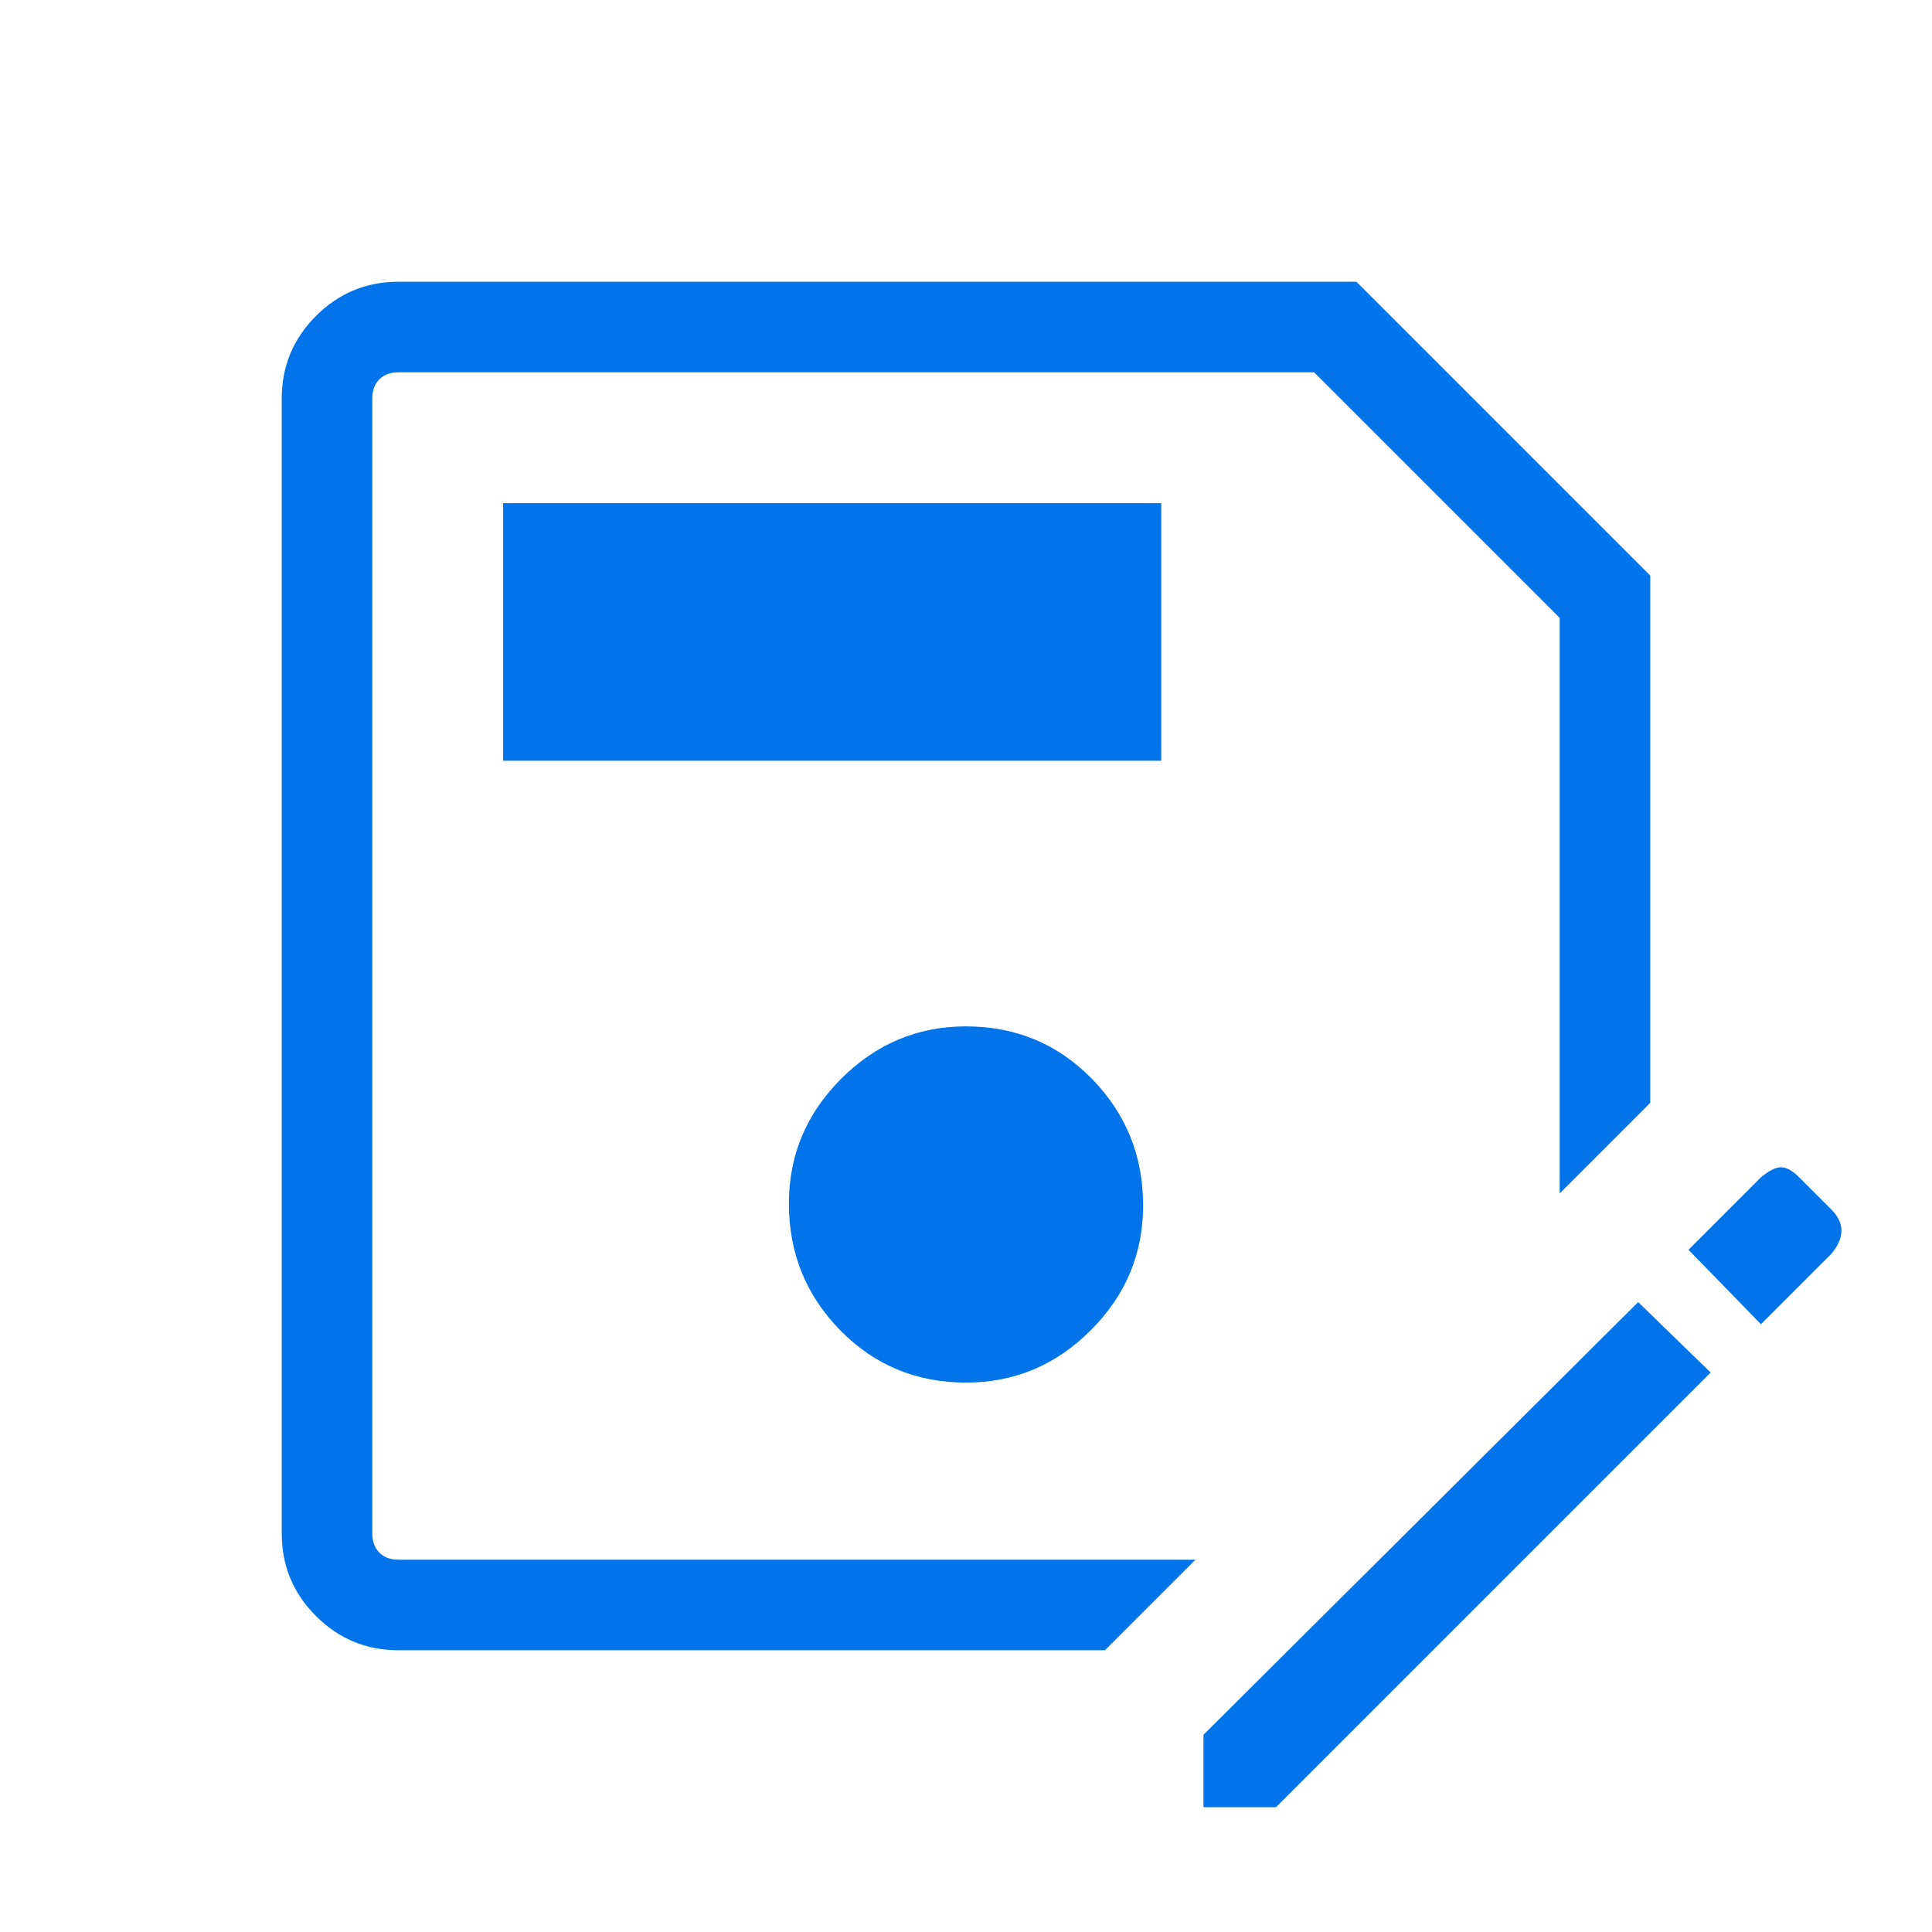 <svg width="160" height="160" fill="none" xmlns="http://www.w3.org/2000/svg"><mask id="a" style="mask-type:alpha" maskUnits="userSpaceOnUse" x="0" y="0" width="160" height="160"><path fill="#D9D9D9" d="M0 0h160v160H0z"/></mask><g mask="url(#a)"><path d="M33 136.667c-2.667 0-4.945-.945-6.833-2.834-1.89-1.889-2.834-4.166-2.834-6.833V33c0-2.667.945-4.944 2.834-6.833 1.888-1.89 4.166-2.834 6.833-2.834h79.333l24.334 24.334v43.666l-7.5 7.5V51.167l-20.334-20.334H33c-.667 0-1.195.195-1.583.584-.39.389-.584.916-.584 1.583v94c0 .667.195 1.194.584 1.583.388.389.916.584 1.583.584h66l-7.5 7.5H33ZM80 114.5c4 0 7.444-1.444 10.333-4.333 2.89-2.889 4.334-6.334 4.334-10.334 0-4.11-1.417-7.61-4.25-10.5C87.583 86.445 84.11 85 80 85c-4 0-7.445 1.445-10.333 4.333-2.89 2.89-4.334 6.334-4.334 10.334 0 4.111 1.417 7.611 4.25 10.5C72.417 113.056 75.89 114.5 80 114.5ZM41.667 63h54.5V41.667h-54.5V63Zm58 86.667v-6l36-35.834 6 5.834-36 36h-6Zm46.166-40-6-6.167 6-6c.667-.555 1.223-.833 1.667-.833.444 0 .944.278 1.5.833l2.667 2.667c.555.555.833 1.139.833 1.75s-.278 1.25-.833 1.916l-5.834 5.834Z" fill="#0074E8"/></g></svg>
